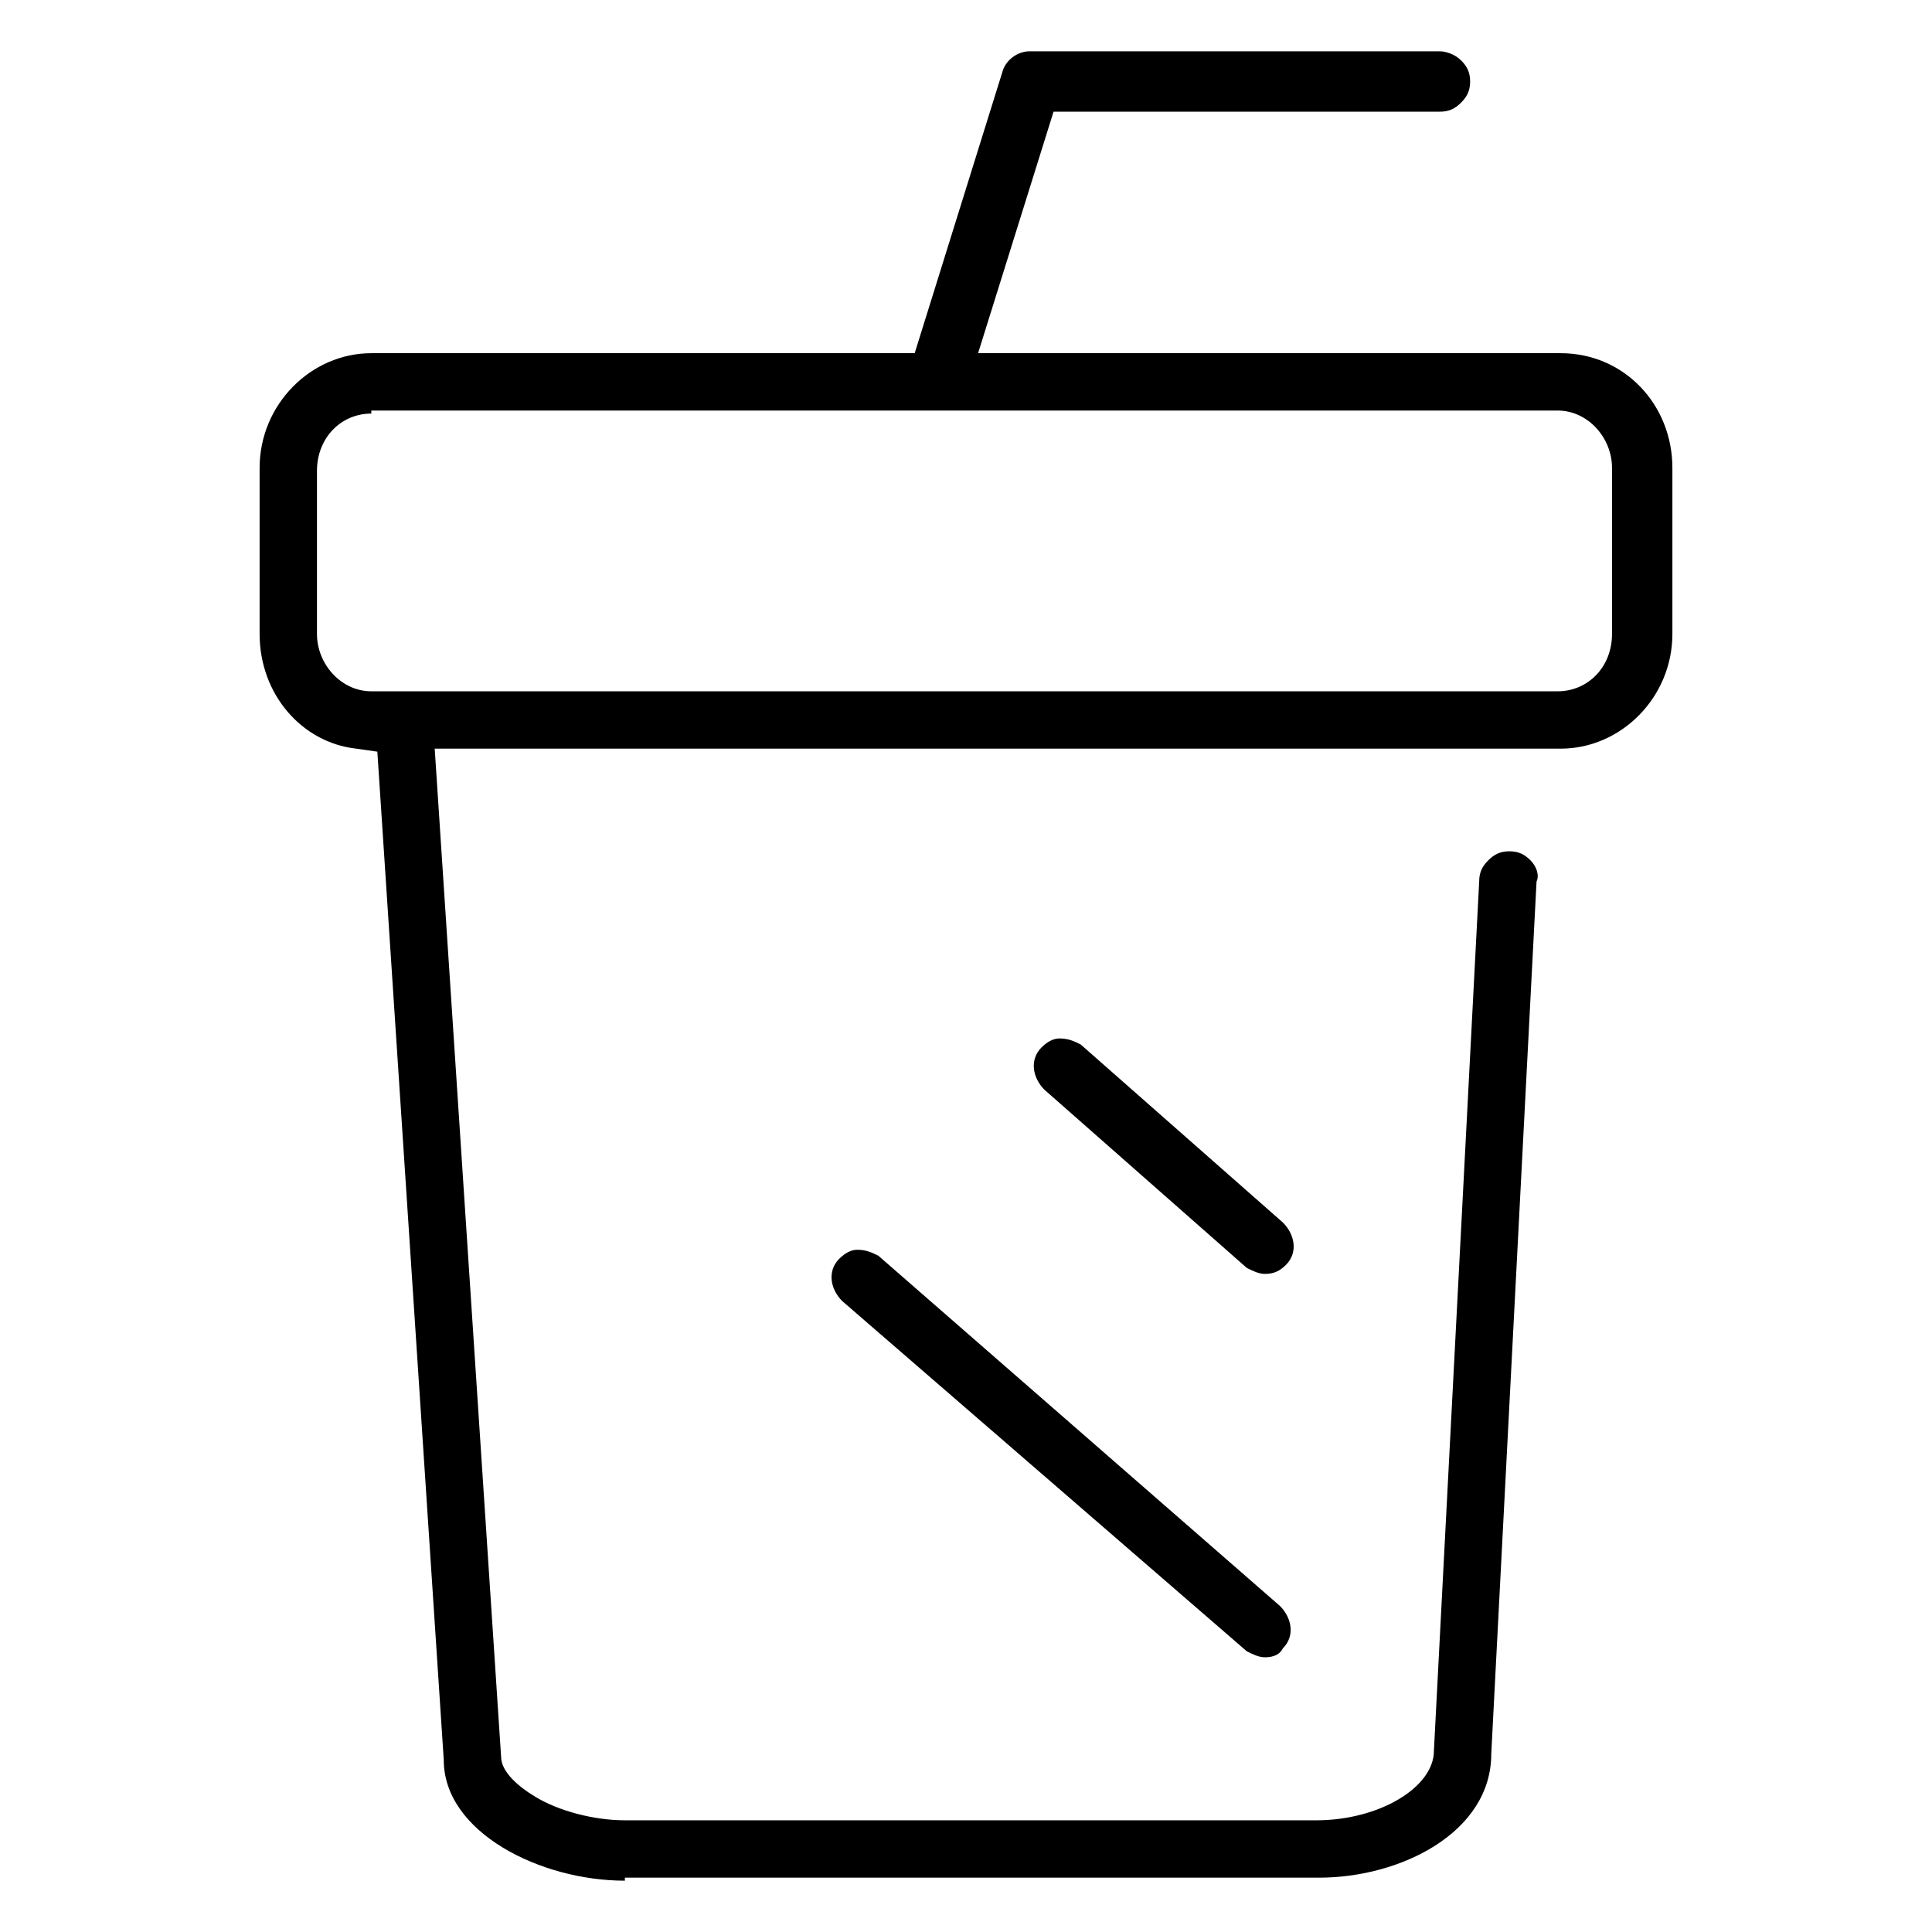 <?xml version="1.0" encoding="utf-8"?>
<!-- Generator: Adobe Illustrator 24.1.0, SVG Export Plug-In . SVG Version: 6.00 Build 0)  -->
<svg version="1.1" id="Layer_1" xmlns="http://www.w3.org/2000/svg" xmlns:xlink="http://www.w3.org/1999/xlink" x="0px" y="0px"
	 viewBox="0 0 64 64" style="enable-background:new 0 0 64 64;" xml:space="preserve">
<path d="M20.7,62.3c-2.8,0-6-1.6-6-4l-2.2-33.4l-0.7-0.1C10,24.6,8.6,23,8.6,21v-5.5c0-2.1,1.7-3.8,3.7-3.8h18l2.9-9.3
	c0.1-0.4,0.5-0.7,0.9-0.7h13.6c0.2,0,0.5,0.1,0.7,0.3c0.2,0.2,0.3,0.4,0.3,0.7c0,0.3-0.1,0.5-0.3,0.7c-0.2,0.2-0.4,0.3-0.7,0.3H34.9
	l-2.5,8h18.5l0.8,0c2.1,0,3.7,1.7,3.7,3.8V21c0,2.1-1.7,3.8-3.7,3.8H14.4l2.2,33.4c0,0.5,0.6,1,1.1,1.3c0.8,0.5,2,0.8,3,0.8h22.9
	c2.1,0,3.9-1.1,3.9-2.3L49,29.2c0-0.3,0.1-0.5,0.3-0.7c0.2-0.2,0.4-0.3,0.7-0.3c0.3,0,0.5,0.1,0.7,0.3c0.2,0.2,0.3,0.5,0.2,0.7
	l-1.5,28.9c0,2.6-3,4.1-5.7,4.1H20.7z M12.3,13.7c-1,0-1.8,0.8-1.8,1.9V21c0,1,0.8,1.9,1.8,1.9h39.3c1,0,1.8-0.8,1.8-1.9v-5.5
	c0-1-0.8-1.9-1.8-1.9H12.3z M41.9,54.9c-0.2,0-0.4-0.1-0.6-0.2L27.9,43.1c-0.4-0.4-0.5-1-0.1-1.4c0.2-0.2,0.4-0.3,0.6-0.3
	c0,0,0,0,0,0c0.3,0,0.5,0.1,0.7,0.2l13.3,11.6c0.4,0.4,0.5,1,0.1,1.4C42.4,54.8,42.2,54.9,41.9,54.9L41.9,54.9z M41.9,42.2
	c-0.2,0-0.4-0.1-0.6-0.2l-6.7-5.9c-0.4-0.4-0.5-1-0.1-1.4c0.2-0.2,0.4-0.3,0.6-0.3c0,0,0,0,0,0c0.3,0,0.5,0.1,0.7,0.2l6.7,5.9
	c0.4,0.4,0.5,1,0.1,1.4C42.4,42.1,42.2,42.2,41.9,42.2L41.9,42.2z"/>
</svg>
